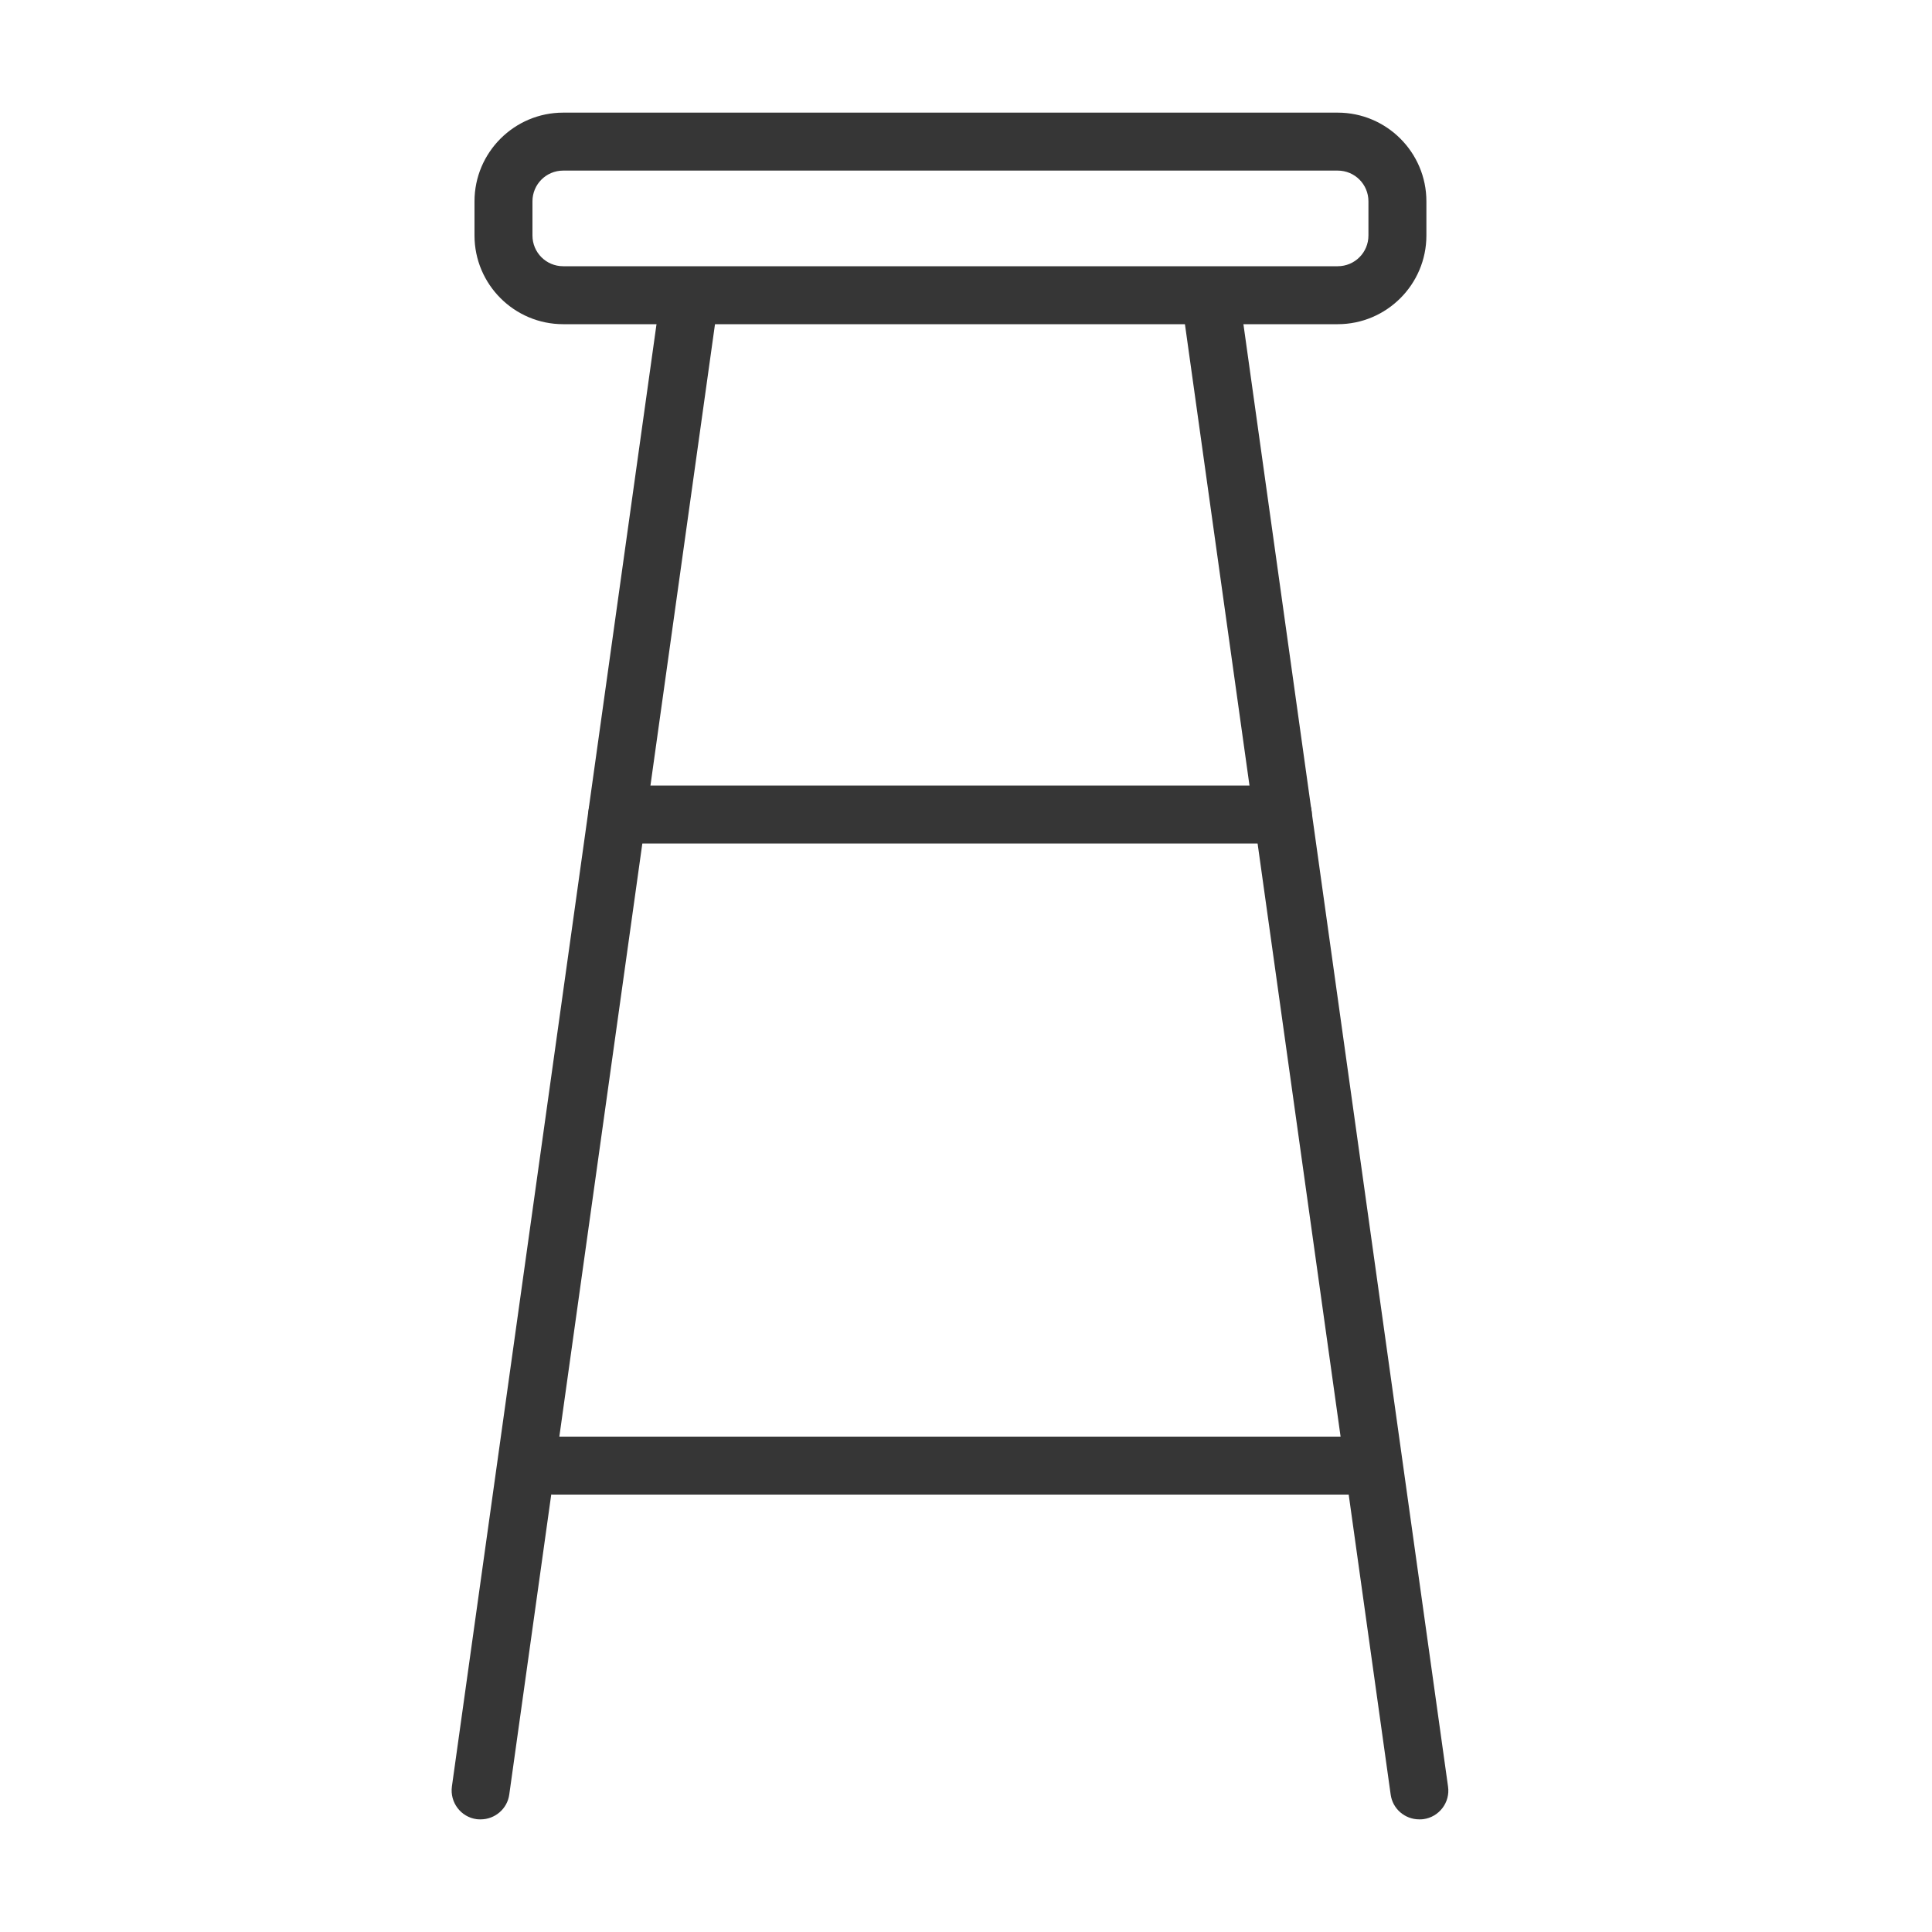 <?xml version="1.0" encoding="UTF-8"?><svg id="Layer_1" xmlns="http://www.w3.org/2000/svg" viewBox="0 0 100 100"><defs><style>.cls-1{fill:#363636;}</style></defs><path class="cls-1" d="m69.24,16.78H29.15c-2.53,0-4.59-2.06-4.59-4.59v-1.77c0-2.53,2.06-4.59,4.59-4.59h40.09c2.53,0,4.59,2.06,4.59,4.59v1.77c0,2.53-2.06,4.59-4.59,4.59Zm-40.09-7.95c-.88,0-1.59.71-1.59,1.59v1.77c0,.88.71,1.59,1.59,1.59h40.09c.88,0,1.59-.71,1.59-1.59v-1.77c0-.88-.71-1.59-1.59-1.59H29.15Z"/><path class="cls-1" d="m69.76,77.36H28.63c-.83,0-1.5-.67-1.5-1.5s.67-1.5,1.5-1.5h41.13c.83,0,1.5.67,1.5,1.5s-.67,1.5-1.5,1.5Z"/><path class="cls-1" d="m24.88,94.17c-.07,0-.14,0-.21-.01-.82-.11-1.39-.87-1.28-1.69l10.69-76.4c.11-.82.87-1.39,1.69-1.28.82.11,1.39.87,1.28,1.69l-10.69,76.4c-.1.75-.75,1.29-1.48,1.29Z"/><path class="cls-1" d="m73.46,94.17c-.74,0-1.38-.54-1.48-1.29l-10.69-76.4c-.12-.82.46-1.58,1.28-1.69.81-.12,1.58.46,1.69,1.28l10.69,76.4c.12.82-.46,1.58-1.28,1.69-.07.01-.14.01-.21.01Z"/><path class="cls-1" d="m66.4,43.66H31.95c-.83,0-1.5-.67-1.5-1.5s.67-1.5,1.5-1.5h34.45c.83,0,1.5.67,1.5,1.5s-.67,1.5-1.5,1.5Z"/></svg>